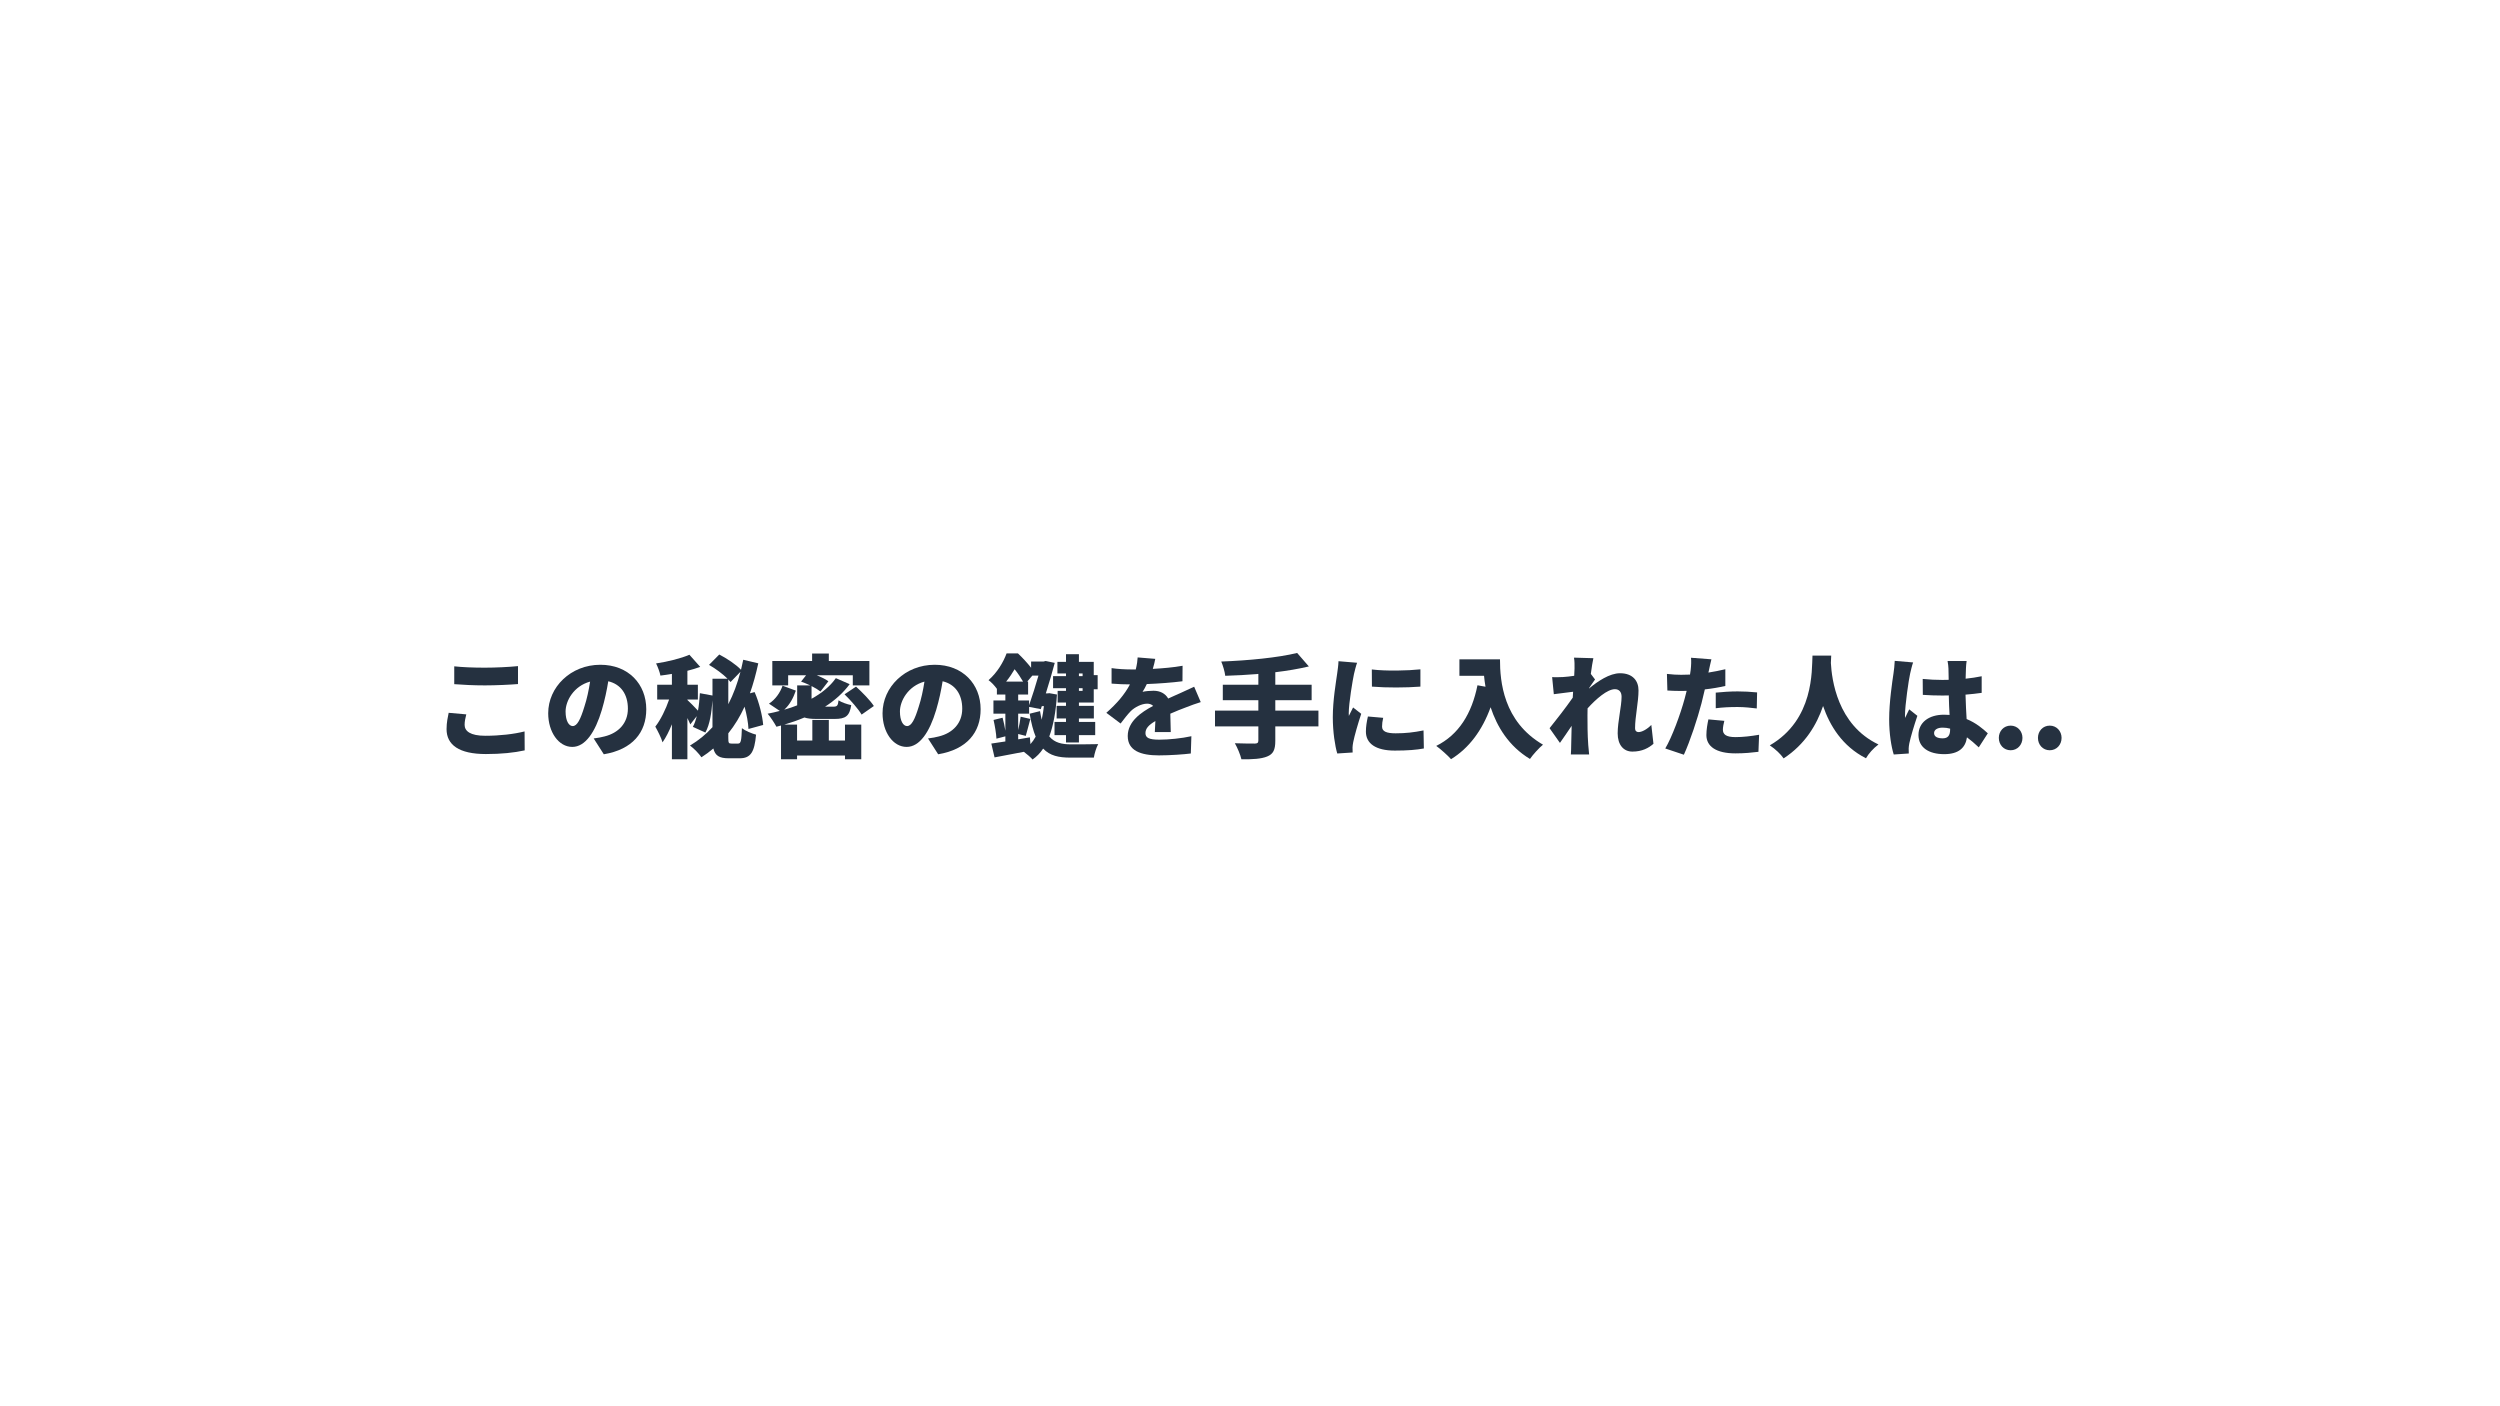<svg xmlns="http://www.w3.org/2000/svg" xmlns:xlink="http://www.w3.org/1999/xlink" width="1920" viewBox="0 0 1440 810" height="1080" preserveAspectRatio="xMidYMid meet"><defs><g></g></defs><g fill="#253140" fill-opacity="1"><g transform="translate(248.098, 431.25)"><g><path d="M 13.547 -37.172 C 18.812 -36.785 24.395 -36.465 31.203 -36.465 C 37.363 -36.465 45.773 -36.852 50.27 -37.234 L 50.27 -47.57 C 45.262 -47.059 37.492 -46.672 31.137 -46.672 C 24.27 -46.672 18.297 -46.93 13.547 -47.445 Z M 10.336 -20.672 C 9.887 -18.359 9.117 -15.215 9.117 -11.301 C 9.117 -2.184 16.309 3.082 31.777 3.082 C 40.637 3.082 48.023 2.312 54.121 0.965 L 54.055 -9.949 C 47.957 -8.41 39.867 -7.445 31.395 -7.445 C 22.789 -7.445 19.516 -10.145 19.516 -13.738 C 19.516 -15.793 19.965 -17.59 20.48 -19.773 Z M 10.336 -20.672 "></path></g></g></g><g fill="#253140" fill-opacity="1"><g transform="translate(312.293, 431.25)"><g><path d="M 24.332 -24.27 C 22.086 -16.883 20.16 -13.031 17.59 -13.031 C 15.406 -13.031 13.48 -15.922 13.48 -21.441 C 13.48 -27.543 18.168 -36.082 27.605 -38.648 C 26.836 -33.641 25.746 -28.57 24.332 -24.27 Z M 35.504 3.211 C 52.066 0.449 59.961 -9.375 59.961 -22.727 C 59.961 -37.172 49.691 -48.344 33.512 -48.344 C 16.5 -48.344 3.469 -35.504 3.469 -20.414 C 3.469 -9.566 9.5 -1.027 17.336 -1.027 C 24.844 -1.027 30.559 -9.566 34.348 -22.277 C 36.082 -28.121 37.234 -33.703 38.07 -38.84 C 45.391 -37.109 49.371 -31.266 49.371 -23.047 C 49.371 -14.703 43.977 -9.051 35.887 -7.062 C 34.09 -6.613 32.355 -6.227 29.66 -5.906 Z M 35.504 3.211 "></path></g></g></g><g fill="#253140" fill-opacity="1"><g transform="translate(376.488, 431.25)"><g><path d="M 43.016 -39.867 C 43.527 -39.355 43.914 -38.84 44.297 -38.391 L 50.012 -44.297 C 48.277 -37.621 45.969 -31.328 43.016 -25.617 Z M 44.812 -2.953 C 43.207 -2.953 43.016 -3.34 43.016 -6.293 L 43.016 -8.859 C 46.738 -13.48 49.82 -18.617 52.387 -24.203 C 53.605 -19.645 54.504 -14.832 54.633 -11.363 L 63.109 -13.676 C 62.66 -18.938 60.797 -26.645 58.164 -32.613 L 55.469 -31.906 C 57.395 -37.301 58.938 -43.016 60.285 -49.176 L 51.617 -51.23 C 51.23 -49.242 50.781 -47.316 50.332 -45.453 C 47.508 -48.473 42.18 -52.004 37.812 -54.25 L 31.906 -48.277 C 35.633 -46.16 39.805 -43.078 42.566 -40.316 L 33.898 -40.316 L 33.898 -30.625 L 26.645 -31.973 C 26.449 -28.504 26.129 -25.039 25.551 -21.891 C 23.816 -23.754 20.801 -26.898 19.453 -28.055 L 19.453 -28.312 L 25.488 -28.312 L 25.488 -36.852 L 19.453 -36.852 L 19.453 -44.875 C 22.02 -45.52 24.523 -46.289 26.836 -47.121 L 20.609 -54.121 C 15.73 -52.004 8.281 -50.141 1.414 -49.113 C 2.375 -47.188 3.531 -44.105 3.918 -42.113 C 6.035 -42.371 8.281 -42.691 10.527 -43.078 L 10.527 -36.852 L 2.055 -36.852 L 2.055 -28.312 L 8.922 -28.312 C 6.996 -22.727 4.043 -16.629 0.965 -12.711 C 2.312 -10.336 4.367 -6.355 5.137 -3.66 C 7.062 -6.422 8.922 -10.078 10.527 -14.059 L 10.527 6.098 L 19.453 6.098 L 19.453 -17.656 C 20.094 -16.309 20.738 -15.023 21.121 -13.996 L 24.844 -18.746 C 24.27 -16.434 23.562 -14.316 22.598 -12.582 L 29.789 -9.309 C 32.422 -13.93 33.383 -20.93 33.898 -27.863 L 33.898 -12.391 C 30.176 -8.281 25.871 -4.75 20.93 -1.797 C 23.113 -0.32 26.258 3.016 27.543 4.945 C 29.98 3.402 32.293 1.668 34.41 -0.129 C 35.438 4.043 37.879 5.52 43.207 5.52 L 49.562 5.52 C 55.855 5.52 58.102 2.055 59 -8.09 C 56.559 -8.73 52.836 -10.273 50.848 -11.812 C 50.59 -4.559 50.27 -2.953 48.664 -2.953 Z M 44.812 -2.953 "></path></g></g></g><g fill="#253140" fill-opacity="1"><g transform="translate(440.683, 431.25)"><g><path d="M 46.031 -4.688 L 36.723 -4.688 L 36.723 -16.562 L 27.223 -16.562 L 27.223 -4.688 L 18.426 -4.688 L 18.426 -13.867 L 11.043 -13.867 C 14.957 -15.023 18.875 -16.371 22.664 -17.977 C 24.27 -17.398 26.516 -17.141 29.531 -17.141 L 40.062 -17.141 C 46.352 -17.141 48.664 -18.746 49.625 -25.102 C 47.379 -25.551 43.977 -26.707 42.309 -27.863 C 41.988 -24.781 41.539 -24.203 39.227 -24.203 L 34.539 -24.203 C 40.125 -27.797 45.004 -32.102 48.727 -37.172 L 40.766 -40.637 C 37.43 -35.887 32.613 -31.973 26.77 -28.762 L 26.77 -36.082 C 28.824 -35.055 30.688 -33.898 31.906 -32.934 L 36.465 -38.84 C 34.926 -39.996 32.422 -41.215 29.789 -42.309 L 50.527 -42.309 L 50.527 -36.465 L 60.09 -36.465 L 60.09 -50.527 L 36.723 -50.527 L 36.723 -54.828 L 27.094 -54.828 L 27.094 -50.527 L 4.172 -50.527 L 4.172 -36.465 L 13.289 -36.465 L 13.289 -42.309 L 23.625 -42.309 L 20.738 -38.648 C 22.406 -38.07 24.203 -37.301 26 -36.465 L 18.488 -36.465 L 18.488 -26.258 C 18.488 -25.809 18.488 -25.359 18.488 -24.973 C 16.113 -24.012 13.609 -23.176 11.043 -22.469 C 14.254 -25.359 16.309 -29.34 17.719 -33.449 L 10.078 -36.273 C 8.668 -32.227 5.906 -28.312 2.246 -25.938 L 8.473 -21.766 C 6.164 -21.121 3.852 -20.609 1.477 -20.16 C 3.082 -18.359 5.52 -14.574 6.547 -12.648 C 7.445 -12.84 8.281 -13.098 9.18 -13.355 L 9.18 6.098 L 18.426 6.098 L 18.426 3.918 L 46.031 3.918 L 46.031 6.098 L 55.406 6.098 L 55.406 -13.867 L 46.031 -13.867 Z M 45.773 -31.328 C 49.371 -27.797 53.734 -22.855 55.598 -19.645 L 62.66 -24.59 C 60.539 -27.863 55.918 -32.551 52.387 -35.758 Z M 45.773 -31.328 "></path></g></g></g><g fill="#253140" fill-opacity="1"><g transform="translate(504.879, 431.25)"><g><path d="M 24.332 -24.27 C 22.086 -16.883 20.16 -13.031 17.59 -13.031 C 15.406 -13.031 13.48 -15.922 13.48 -21.441 C 13.48 -27.543 18.168 -36.082 27.605 -38.648 C 26.836 -33.641 25.746 -28.57 24.332 -24.27 Z M 35.504 3.211 C 52.066 0.449 59.961 -9.375 59.961 -22.727 C 59.961 -37.172 49.691 -48.344 33.512 -48.344 C 16.5 -48.344 3.469 -35.504 3.469 -20.414 C 3.469 -9.566 9.5 -1.027 17.336 -1.027 C 24.844 -1.027 30.559 -9.566 34.348 -22.277 C 36.082 -28.121 37.234 -33.703 38.07 -38.84 C 45.391 -37.109 49.371 -31.266 49.371 -23.047 C 49.371 -14.703 43.977 -9.051 35.887 -7.062 C 34.09 -6.613 32.355 -6.227 29.66 -5.906 Z M 35.504 3.211 "></path></g></g></g><g fill="#253140" fill-opacity="1"><g transform="translate(569.074, 431.25)"><g><path d="M 54.504 -43.336 L 54.504 -41.793 L 52.387 -41.793 L 52.387 -43.336 Z M 52.387 -33.32 L 52.387 -34.859 L 54.504 -34.859 L 54.504 -33.32 Z M 44.941 -41.793 L 37.492 -41.793 L 37.492 -34.859 L 44.941 -34.859 L 44.941 -33.32 L 40.125 -33.32 L 40.125 -26.578 L 44.941 -26.578 L 44.941 -24.652 L 39.547 -24.652 L 39.547 -17.398 L 44.941 -17.398 L 44.941 -15.406 L 38.328 -15.406 L 38.328 -7.832 L 44.941 -7.832 L 44.941 -3.594 L 52.387 -3.594 L 52.387 -7.832 L 61.762 -7.832 L 61.762 -15.406 L 52.387 -15.406 L 52.387 -17.398 L 60.988 -17.398 L 60.988 -24.652 L 52.387 -24.652 L 52.387 -26.578 L 60.926 -26.578 L 60.926 -34.219 L 63.172 -34.219 L 63.172 -42.371 L 60.926 -42.371 L 60.926 -50.012 L 52.387 -50.012 L 52.387 -54.441 L 44.941 -54.441 L 44.941 -50.012 L 39.996 -50.012 L 39.996 -43.336 L 44.941 -43.336 Z M 24.141 -6.547 L 17.398 -5.395 L 17.398 -8.473 L 21.766 -7.383 C 22.535 -9.949 23.434 -13.609 24.395 -17.141 L 18.812 -18.426 C 18.555 -16.18 17.977 -13.227 17.398 -10.723 L 17.398 -20.16 L 23.691 -20.16 L 23.691 -24.074 L 30.43 -22.789 L 31.008 -24.523 L 32.227 -24.523 C 31.906 -21.699 31.457 -19.066 30.945 -16.691 C 30.625 -18.234 30.238 -19.836 29.98 -21.637 L 24.012 -20.16 C 24.91 -14.703 26.066 -10.336 27.477 -6.934 C 26.578 -5.328 25.617 -3.918 24.461 -2.633 Z M 17.398 -31.203 L 23.113 -31.203 L 23.113 -38.648 L 22.598 -38.648 L 25.551 -42.113 L 29.082 -42.113 C 27.543 -36.723 25.551 -30.367 23.691 -25.039 L 23.691 -27.797 L 17.398 -27.797 Z M 10.465 -38.648 C 12.453 -41.09 13.996 -43.527 15.344 -45.773 C 17.207 -43.527 18.938 -40.832 20.223 -38.648 Z M 35.375 -31.973 L 34.09 -31.844 L 33.32 -31.844 C 35.246 -37.941 37.109 -44.297 38.457 -49.434 L 33.191 -50.527 L 32.035 -50.203 L 24.844 -50.203 L 24.844 -46.609 C 22.664 -49.434 19.773 -52.516 17.27 -54.891 L 10.723 -54.891 C 8.859 -49.883 5.457 -43.977 0.32 -39.484 C 1.797 -38.457 3.852 -36.273 5.137 -34.477 L 5.137 -31.203 L 10.016 -31.203 L 10.016 -27.797 L 3.145 -27.797 L 3.145 -20.16 L 10.016 -20.16 L 10.016 -10.336 C 9.629 -12.777 9.051 -15.535 8.41 -17.848 L 3.211 -16.562 C 3.98 -13.16 4.75 -8.73 4.879 -5.777 L 10.016 -7.125 L 10.016 -4.172 C 6.996 -3.66 4.238 -3.273 1.926 -2.953 L 3.789 5.008 C 8.73 4.043 14.703 2.953 20.672 1.797 C 22.34 3.016 24.652 5.008 25.68 6.227 C 27.992 4.621 30.047 2.566 31.777 -0.062 C 35.695 4.109 40.895 5.137 47.445 5.137 L 60.988 5.137 C 61.312 2.891 62.402 -0.77 63.492 -2.633 C 60.09 -2.504 50.719 -2.504 47.895 -2.504 C 42.691 -2.504 38.457 -3.34 35.309 -7.062 C 37.621 -13.227 39.098 -21.121 39.738 -31.203 Z M 35.375 -31.973 "></path></g></g></g><g fill="#253140" fill-opacity="1"><g transform="translate(633.269, 431.25)"><g><path d="M 41.09 -9.566 C 41.023 -12.391 40.895 -16.691 40.832 -20.16 C 44.168 -21.637 47.25 -22.855 49.691 -23.754 C 52.129 -24.719 56.109 -26.195 58.359 -26.836 L 54.57 -35.695 C 51.875 -34.41 49.242 -33.191 46.48 -31.973 C 44.234 -30.945 42.18 -30.109 39.613 -28.891 C 37.941 -31.844 34.859 -33.383 31.137 -33.383 C 29.34 -33.383 26.129 -33.129 24.844 -32.742 C 25.68 -34.027 26.516 -35.566 27.285 -37.234 C 34.09 -37.492 41.859 -38.07 47.828 -38.84 L 47.895 -47.766 C 42.566 -46.801 36.465 -46.289 30.75 -45.969 C 31.457 -48.344 31.906 -50.332 32.164 -51.746 L 22.02 -52.578 C 21.957 -50.977 21.637 -48.535 20.93 -45.645 L 18.426 -45.645 C 15.023 -45.645 10.145 -45.902 6.996 -46.418 L 6.996 -37.492 C 10.336 -37.172 14.957 -37.043 17.59 -37.043 C 14.508 -31.203 10.016 -26 3.98 -20.672 L 12.199 -14.508 C 14.379 -17.398 16.18 -19.711 18.105 -21.699 C 20.289 -23.816 24.203 -25.938 27.477 -25.938 C 28.699 -25.938 29.98 -25.617 30.945 -24.652 C 23.883 -20.93 16.309 -15.602 16.309 -7.32 C 16.309 1.156 23.816 3.852 34.281 3.852 C 40.574 3.852 48.727 3.273 52.645 2.762 L 52.965 -7.191 C 47.379 -5.969 40.125 -5.199 34.477 -5.199 C 28.504 -5.199 26.516 -6.293 26.516 -8.988 C 26.516 -11.555 28.246 -13.609 32.227 -15.922 C 32.164 -13.547 32.035 -11.172 31.906 -9.566 Z M 41.09 -9.566 "></path></g></g></g><g fill="#253140" fill-opacity="1"><g transform="translate(697.465, 431.25)"><g><path d="M 61.953 -21.957 L 37.109 -21.957 L 37.109 -27.926 L 58.035 -27.926 L 58.035 -36.852 L 37.109 -36.852 L 37.109 -44.043 C 43.977 -44.875 50.527 -45.969 56.434 -47.379 L 49.691 -55.148 C 38.711 -52.453 21.57 -50.781 5.969 -50.203 C 6.871 -48.148 8.023 -44.363 8.281 -41.988 C 14.379 -42.18 20.863 -42.5 27.348 -43.078 L 27.348 -36.852 L 6.871 -36.852 L 6.871 -27.926 L 27.348 -27.926 L 27.348 -21.957 L 2.375 -21.957 L 2.375 -12.84 L 27.348 -12.84 L 27.348 -4.688 C 27.348 -3.402 26.77 -2.953 25.293 -2.953 C 23.754 -2.953 18.234 -2.953 13.805 -3.145 C 15.215 -0.707 17.012 3.469 17.59 6.098 C 24.012 6.164 28.953 5.906 32.422 4.492 C 35.887 3.082 37.109 0.707 37.109 -4.492 L 37.109 -12.84 L 61.953 -12.84 Z M 61.953 -21.957 "></path></g></g></g><g fill="#253140" fill-opacity="1"><g transform="translate(761.66, 431.25)"><g><path d="M 28.504 -45.645 L 28.57 -35.758 C 37.043 -35.055 48.148 -35.117 56.496 -35.758 L 56.496 -45.711 C 49.371 -44.941 36.785 -44.617 28.504 -45.645 Z M 26.258 -18.555 C 25.551 -15.473 25.102 -12.711 25.102 -9.824 C 25.102 -3.082 30.625 1.09 41.73 1.09 C 49.242 1.09 54.312 0.641 58.484 -0.129 L 58.293 -10.527 C 52.516 -9.375 47.957 -8.859 42.242 -8.859 C 37.043 -8.859 34.41 -9.887 34.41 -12.711 C 34.41 -14.379 34.605 -15.793 35.055 -17.785 Z M 9.309 -50.398 C 9.246 -48.023 8.797 -45.133 8.539 -43.207 C 7.898 -38.52 6.035 -27.926 6.035 -18.168 C 6.035 -9.566 7.32 -1.539 8.602 2.762 L 17.461 2.184 C 17.398 1.156 17.398 0 17.398 -0.707 C 17.398 -1.285 17.59 -2.824 17.785 -3.723 C 18.488 -7.32 20.48 -14.316 22.406 -20.094 L 17.719 -23.754 C 16.883 -21.957 16.113 -20.672 15.281 -18.875 C 15.215 -19.133 15.215 -20.16 15.215 -20.352 C 15.215 -26.258 17.527 -39.738 18.234 -43.016 C 18.488 -44.168 19.453 -48.086 20.031 -49.5 Z M 9.309 -50.398 "></path></g></g></g><g fill="#253140" fill-opacity="1"><g transform="translate(825.855, 431.25)"><g><path d="M 14.766 -51.488 L 14.766 -41.988 L 28.953 -41.988 C 29.148 -39.996 29.402 -37.879 29.789 -35.695 L 25.168 -36.531 C 21.891 -20.223 14.379 -8.023 1.414 -1.605 C 3.852 0.129 8.219 4.043 9.949 6.035 C 20.289 -0.32 27.863 -10.465 32.742 -23.883 C 36.402 -12.711 43.207 -1.414 55.406 5.906 C 57.008 3.531 60.797 -0.641 62.914 -2.312 C 39.996 -15.664 38.137 -38.84 38.137 -51.488 Z M 14.766 -51.488 "></path></g></g></g><g fill="#253140" fill-opacity="1"><g transform="translate(890.05, 431.25)"><g><path d="M 61.117 -13.676 C 58.359 -10.914 55.531 -9.566 53.734 -9.566 C 52.516 -9.566 51.746 -10.336 51.746 -11.75 C 51.746 -18.426 53.734 -26.898 53.734 -33.578 C 53.734 -39.035 50.461 -43.465 43.078 -43.465 C 37.109 -43.465 30.238 -38.84 25.23 -34.668 L 25.23 -34.859 C 26.387 -36.531 27.863 -38.777 28.699 -39.867 L 26.258 -43.078 C 26.77 -46.93 27.285 -50.141 27.734 -52.129 L 16.562 -52.453 C 16.949 -50.27 16.883 -48.215 16.883 -46.223 C 16.883 -45.582 16.82 -43.977 16.691 -41.988 C 14.316 -41.602 12.004 -41.41 10.273 -41.281 C 7.641 -41.152 6.035 -41.152 3.98 -41.215 L 4.945 -31.395 C 8.348 -31.844 12.777 -32.422 16.051 -32.805 L 15.855 -29.402 C 12.07 -23.945 6.098 -16.242 2.504 -11.812 L 8.473 -3.34 C 10.207 -5.715 12.777 -9.629 15.215 -13.16 C 15.086 -9.117 15.023 -5.777 14.957 -1.926 C 14.957 -0.898 14.895 1.734 14.766 3.34 L 25.293 3.34 C 25.102 1.797 24.844 -0.965 24.781 -2.117 C 24.332 -8.219 24.332 -14.445 24.332 -19.262 C 24.332 -20.543 24.332 -21.891 24.395 -23.242 C 29.273 -28.633 35.758 -34.281 40.125 -34.281 C 42.5 -34.281 43.977 -32.742 43.977 -29.918 C 43.977 -24.332 41.73 -15.664 41.73 -8.859 C 41.73 -2.184 45.133 1.668 50.203 1.668 C 55.855 1.668 59.641 -0.449 62.34 -2.824 Z M 61.117 -13.676 "></path></g></g></g><g fill="#253140" fill-opacity="1"><g transform="translate(954.246, 431.25)"><g><path d="M 34.027 -23.305 C 38.07 -23.816 41.988 -24.012 46.609 -24.012 C 50.527 -24.012 54.504 -23.562 57.652 -23.176 L 57.844 -32.422 C 53.992 -32.805 50.141 -33 46.609 -33 C 42.438 -33 37.684 -32.68 34.027 -32.293 Z M 39.547 -45.773 C 36.336 -45.004 33.062 -44.363 29.789 -43.848 L 30.047 -44.941 C 30.367 -46.418 31.008 -49.5 31.523 -51.488 L 19.773 -52.387 C 19.965 -50.781 19.902 -47.957 19.582 -45.262 C 19.516 -44.492 19.387 -43.656 19.195 -42.691 C 17.527 -42.629 15.793 -42.566 14.125 -42.566 C 11.363 -42.566 9.375 -42.691 5.906 -43.078 L 6.164 -33.512 C 8.348 -33.383 10.785 -33.254 14.059 -33.254 C 15.086 -33.254 16.18 -33.254 17.27 -33.32 C 16.949 -31.844 16.5 -30.301 16.113 -28.824 C 13.738 -19.965 8.73 -6.422 4.945 -0.129 L 15.664 3.469 C 19.262 -4.367 23.496 -17.27 25.809 -26.129 C 26.449 -28.633 27.094 -31.457 27.734 -34.156 C 31.844 -34.605 35.953 -35.309 39.547 -36.145 Z M 29.789 -16.883 C 29.273 -14.508 28.633 -11.043 28.633 -7.832 C 28.633 -1.348 34.219 2.695 45.324 2.695 C 50.652 2.695 54.957 2.246 58.613 1.797 L 59 -8.023 C 54.121 -7.191 49.691 -6.676 45.391 -6.676 C 39.805 -6.676 38.137 -8.348 38.137 -10.977 C 38.137 -12.262 38.52 -14.379 38.969 -16.051 Z M 29.789 -16.883 "></path></g></g></g><g fill="#253140" fill-opacity="1"><g transform="translate(1018.441, 431.25)"><g><path d="M 25.551 -53.605 C 25.102 -45.195 26.516 -16.758 0.965 -1.926 C 4.238 0.258 7.254 3.145 8.922 5.586 C 21.312 -2.504 27.992 -13.805 31.652 -24.59 C 35.504 -13.355 42.691 -1.414 56.367 5.52 C 57.781 2.953 60.539 -0.191 63.559 -2.441 C 39.738 -13.738 36.656 -40.125 36.145 -49.371 C 36.207 -50.977 36.273 -52.387 36.336 -53.605 Z M 25.551 -53.605 "></path></g></g></g><g fill="#253140" fill-opacity="1"><g transform="translate(1082.636, 431.25)"><g><path d="M 8.73 -50.59 C 8.668 -48.215 8.281 -45.324 8.023 -43.398 C 7.32 -38.711 5.52 -26.77 5.52 -17.012 C 5.52 -8.41 6.805 -0.965 8.152 3.34 L 16.82 2.762 C 16.758 1.734 16.758 0.578 16.758 -0.129 C 16.758 -0.77 16.949 -2.246 17.141 -3.145 C 17.91 -6.805 19.836 -13.227 21.766 -18.938 L 17.078 -22.664 C 16.242 -20.801 15.473 -19.582 14.703 -17.719 C 14.637 -17.977 14.637 -19.004 14.637 -19.195 C 14.637 -25.102 16.82 -39.934 17.59 -43.207 C 17.848 -44.363 18.746 -48.277 19.324 -49.691 Z M 40.637 -11.105 C 40.637 -7.641 39.418 -5.969 36.336 -5.969 C 33.641 -5.969 31.395 -6.742 31.395 -8.988 C 31.395 -10.977 33.383 -12.133 36.336 -12.133 C 37.812 -12.133 39.227 -11.941 40.637 -11.555 Z M 62.34 -8.859 C 59.512 -11.492 55.598 -14.832 50.141 -17.078 C 49.949 -20.801 49.625 -25.359 49.5 -31.137 C 52.836 -31.395 55.98 -31.777 58.809 -32.164 L 58.809 -41.73 C 55.918 -41.152 52.773 -40.637 49.562 -40.316 C 49.625 -42.949 49.691 -45.07 49.754 -46.289 C 49.82 -47.699 49.949 -49.305 50.141 -50.527 L 39.16 -50.527 C 39.418 -49.176 39.676 -47.121 39.676 -46.16 C 39.738 -45.004 39.738 -42.629 39.805 -39.676 C 38.586 -39.613 37.43 -39.613 36.207 -39.613 C 32.355 -39.613 28.57 -39.805 24.844 -40.188 L 24.91 -31.008 C 28.699 -30.75 32.484 -30.625 36.273 -30.625 C 37.43 -30.625 38.648 -30.625 39.867 -30.688 C 39.934 -26.707 40.125 -22.789 40.316 -19.453 C 39.289 -19.516 38.199 -19.582 37.109 -19.582 C 28.246 -19.582 22.406 -15.023 22.406 -7.898 C 22.406 -0.707 28.312 3.145 37.234 3.145 C 45.582 3.145 49.5 -0.578 50.332 -6.547 C 52.516 -4.945 54.762 -3.016 57.137 -0.77 Z M 62.34 -8.859 "></path></g></g></g><g fill="#253140" fill-opacity="1"><g transform="translate(1146.832, 431.25)"><g><path d="M 11.301 0.898 C 15.215 0.898 18.105 -2.246 18.105 -6.227 C 18.105 -10.145 15.215 -13.289 11.301 -13.289 C 7.32 -13.289 4.492 -10.145 4.492 -6.227 C 4.492 -2.246 7.32 0.898 11.301 0.898 Z M 11.301 0.898 "></path></g></g></g><g fill="#253140" fill-opacity="1"><g transform="translate(1169.364, 431.25)"><g><path d="M 11.301 0.898 C 15.215 0.898 18.105 -2.246 18.105 -6.227 C 18.105 -10.145 15.215 -13.289 11.301 -13.289 C 7.32 -13.289 4.492 -10.145 4.492 -6.227 C 4.492 -2.246 7.32 0.898 11.301 0.898 Z M 11.301 0.898 "></path></g></g></g></svg>